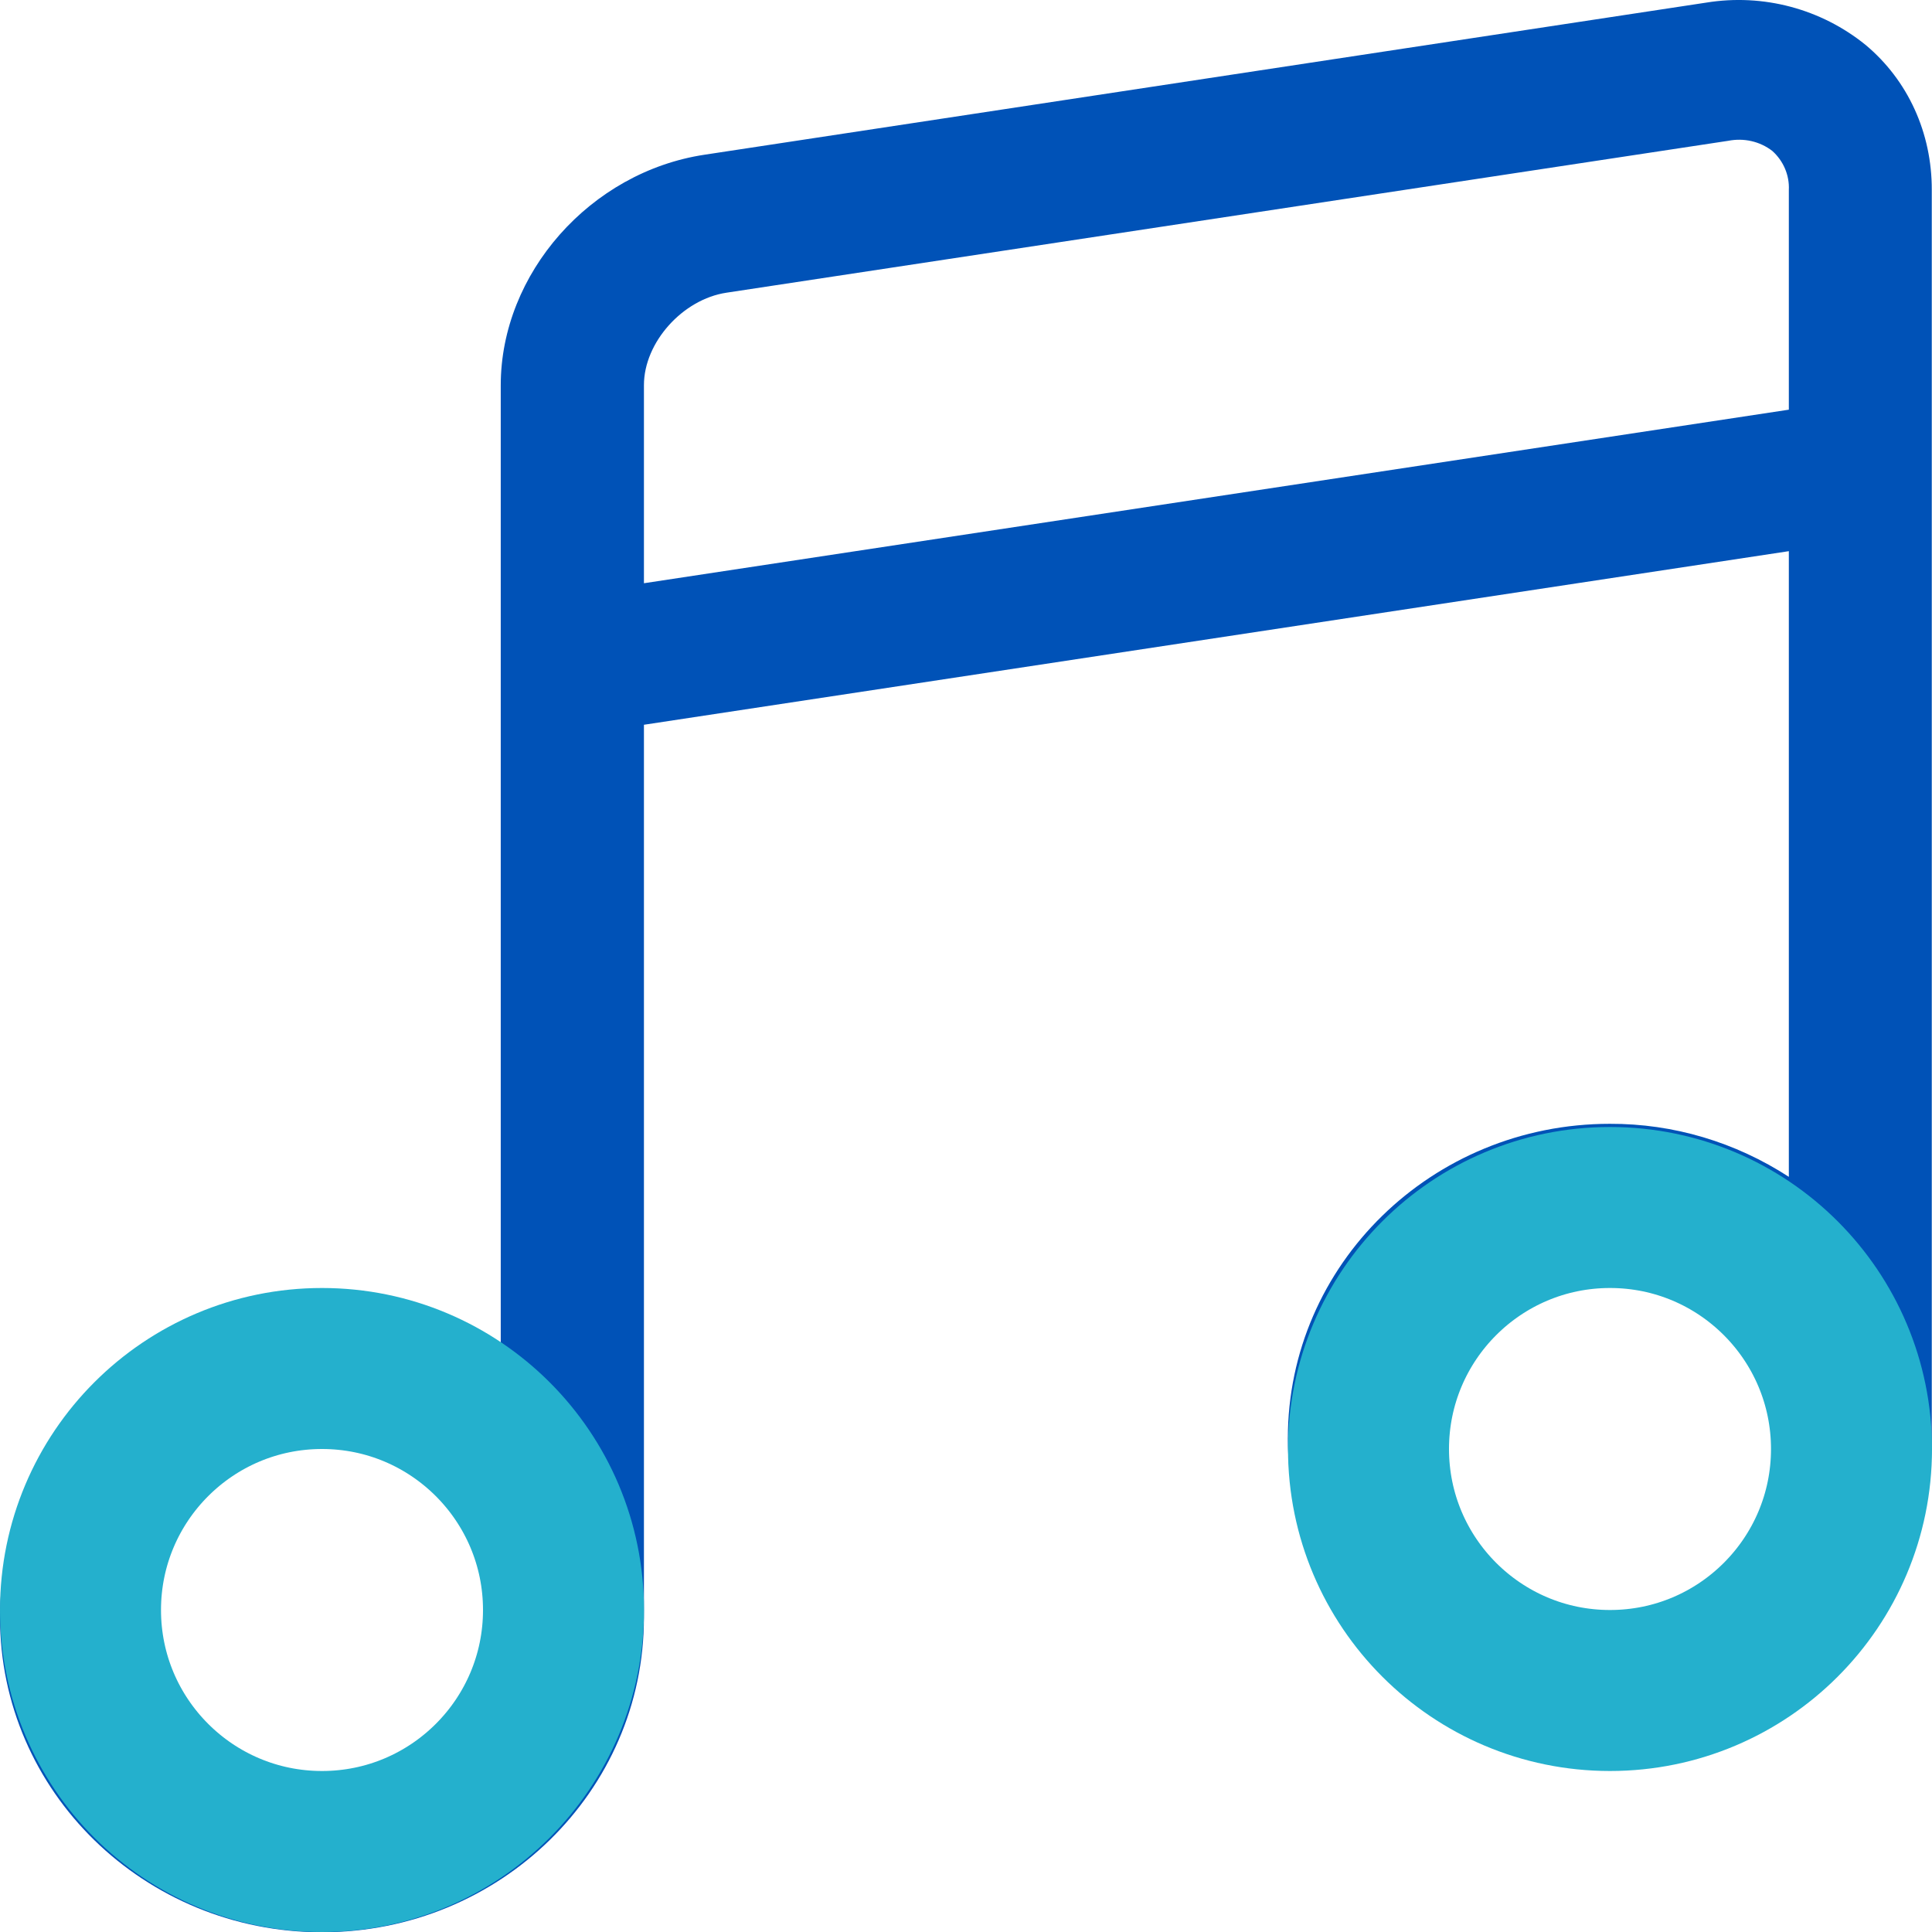 <svg width="60" height="60" viewBox="0 0 60 60" fill="none" xmlns="http://www.w3.org/2000/svg">
<g clip-path="url(#clip0_1221_31630)">
<path d="M57.934 1.392C56.55 0.272 54.755 -0.205 52.99 0.081L21.88 4.805C18.335 5.34 15.551 8.489 15.551 11.968V42.115C13.903 41.038 11.969 40.459 9.999 40.467C4.476 40.467 0 44.839 0 50.237C0 55.635 4.476 60.008 9.999 60.008C15.522 60.008 19.998 55.635 19.998 50.237V22.508L55.554 17.117V36.548C53.898 35.472 51.972 34.893 49.994 34.901C44.471 34.901 39.995 39.273 39.995 44.671C39.995 50.069 44.471 54.441 49.994 54.441C55.517 54.441 59.993 50.069 59.993 44.671V5.904C60 4.131 59.253 2.491 57.934 1.392ZM10.006 55.665C6.944 55.665 4.446 53.233 4.446 50.237C4.446 47.242 6.937 44.81 10.006 44.81C13.075 44.81 15.559 47.249 15.559 50.237C15.559 53.226 13.068 55.665 10.006 55.665ZM19.998 18.113V11.961C19.998 10.635 21.199 9.295 22.561 9.09L53.671 4.373C54.155 4.278 54.653 4.388 55.041 4.688C55.385 4.996 55.576 5.442 55.554 5.897V12.723L19.998 18.113ZM50.001 50.098C46.939 50.098 44.449 47.667 44.449 44.671C44.449 41.675 46.939 39.244 50.001 39.244C53.063 39.244 55.561 41.675 55.561 44.671C55.554 47.667 53.063 50.098 50.001 50.098Z" fill="#0052B7"/>
<circle cx="10" cy="50" r="7.5" stroke="#24B0CD" stroke-width="5"/>
<circle cx="50" cy="45" r="7.5" stroke="#24B0CD" stroke-width="5"/>
</g>
<defs>
<clipPath id="clip0_1221_31630">
<rect width="60" height="60" fill="white"/>
</clipPath>
</defs>
</svg>
